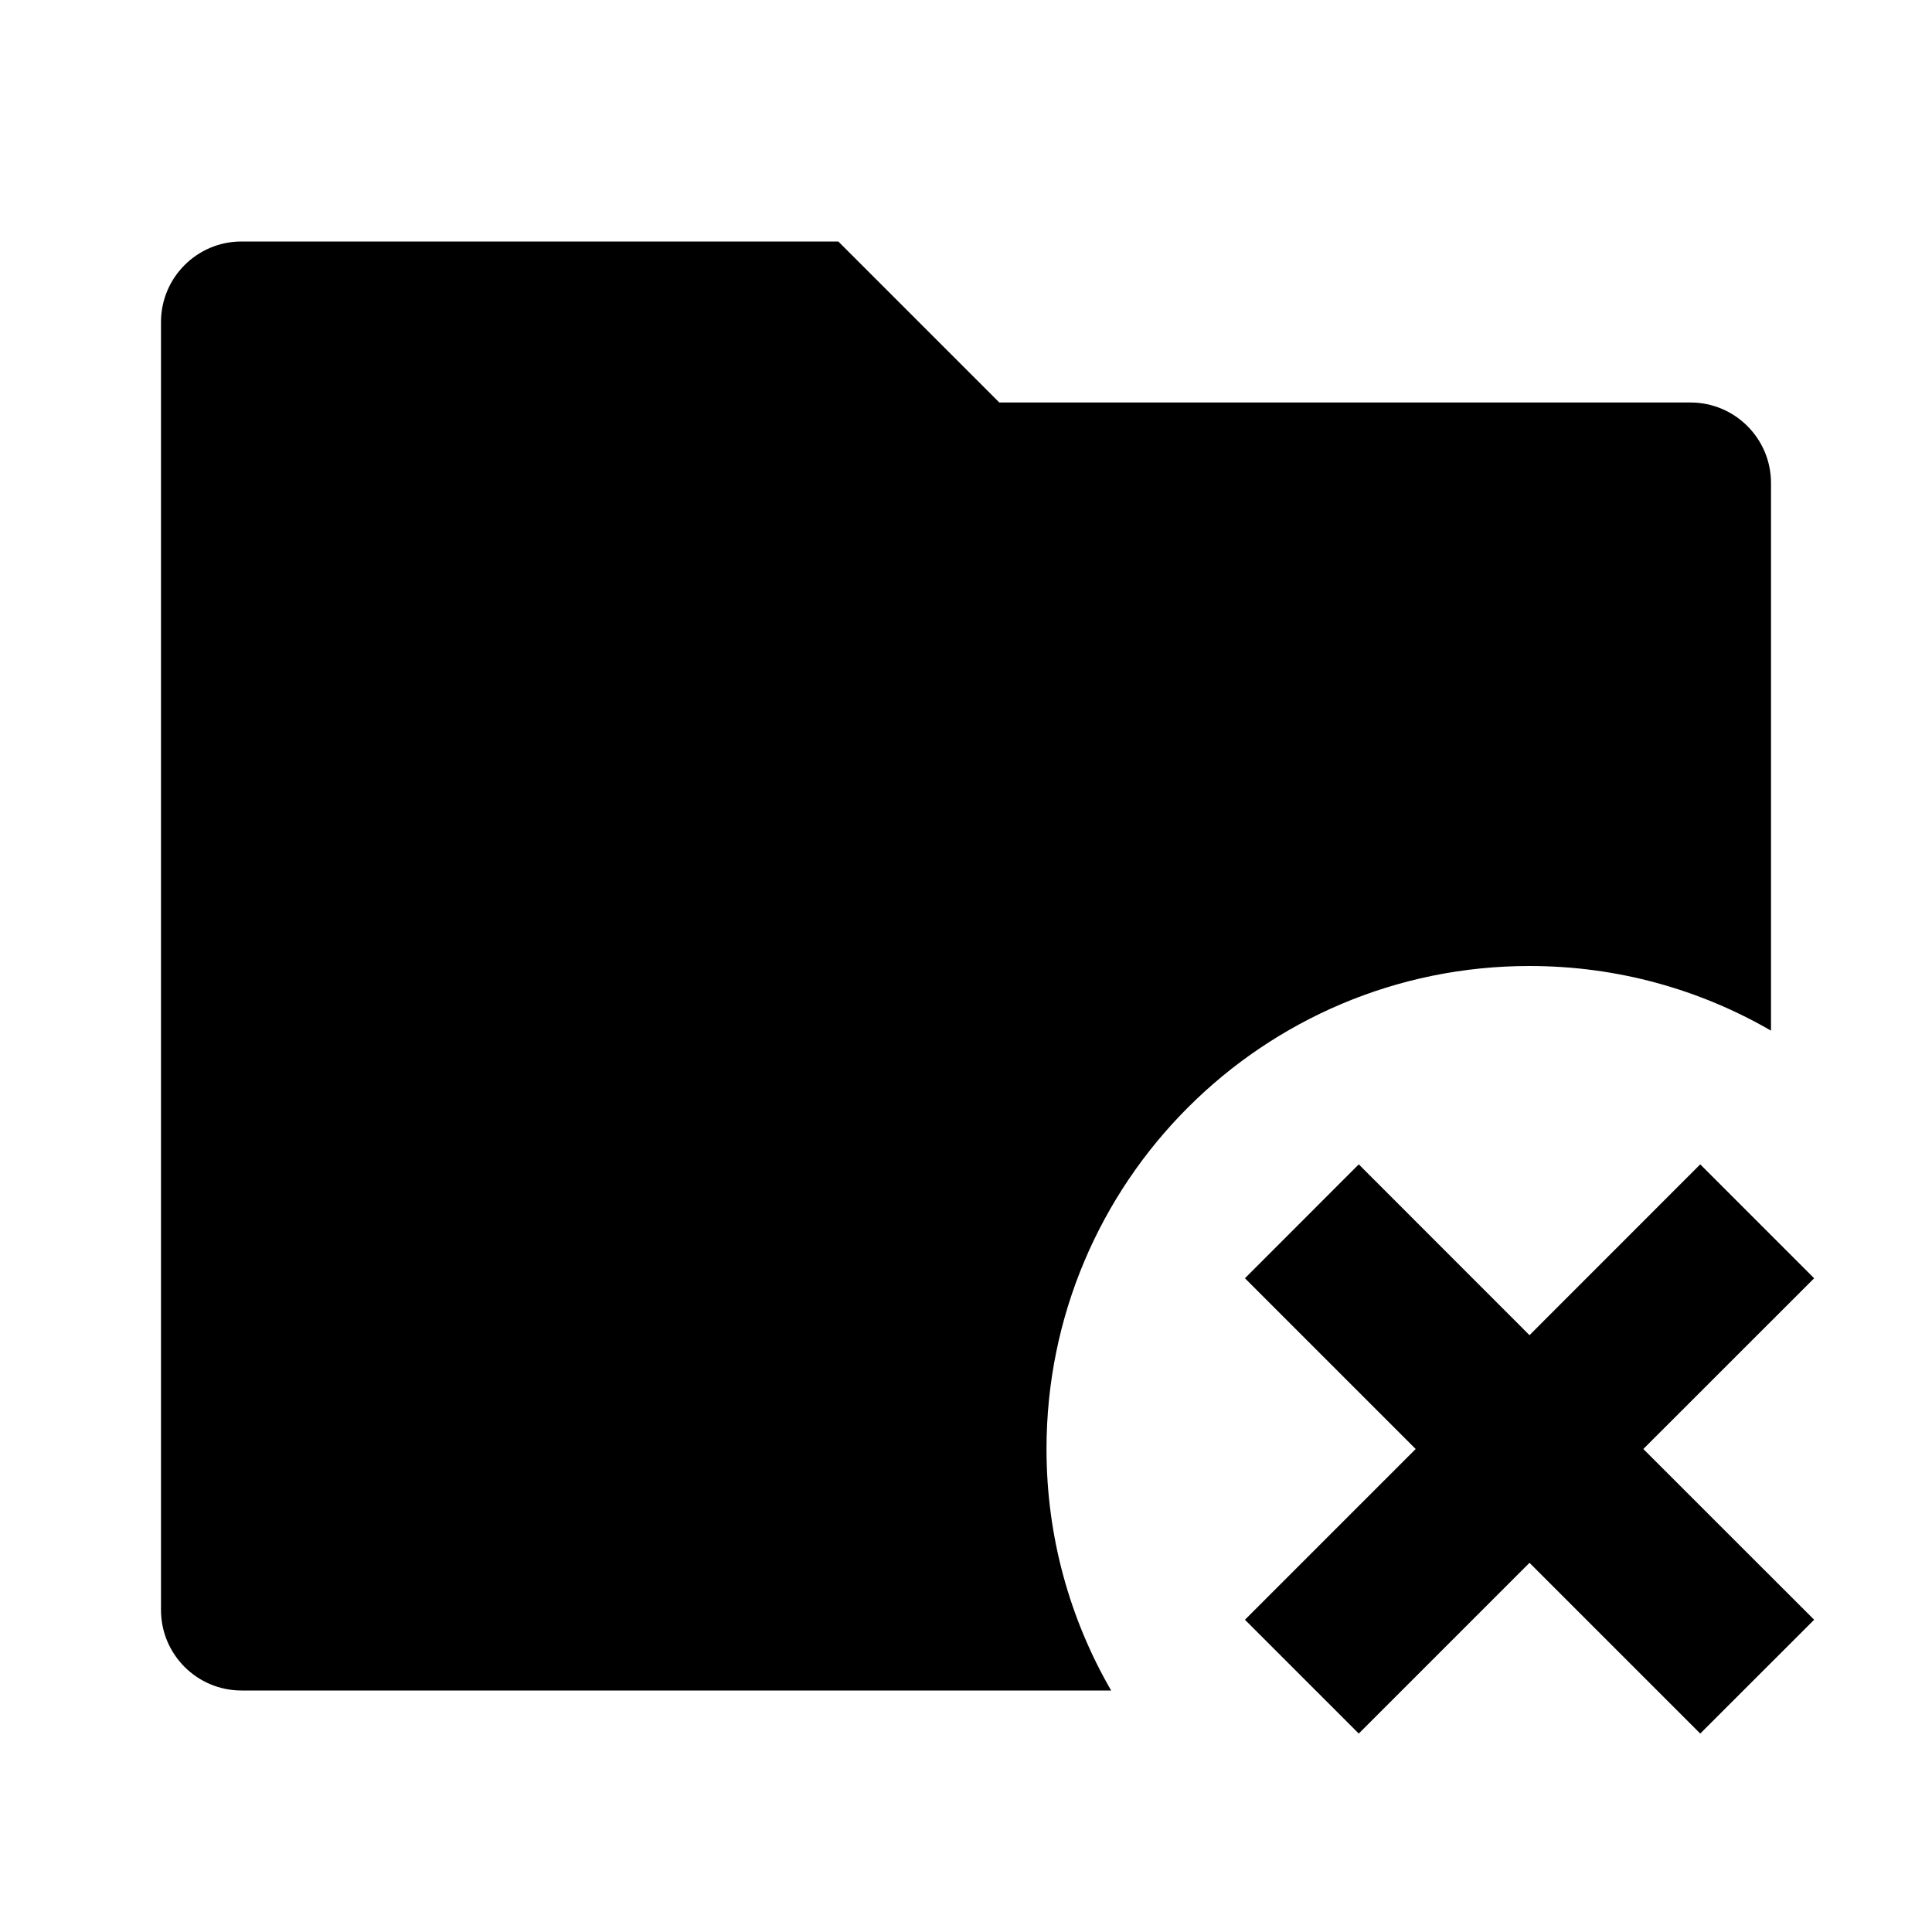 <svg viewBox="0 0 24 24" xmlns="http://www.w3.org/2000/svg"><path d="M19 12C20.093 12 21.117 12.292 22 12.803V6C22 5.448 21.552 5 21 5H12.414L10.414 3H3C2.448 3 2 3.448 2 4V20C2 20.552 2.448 21 3 21H13.803C13.292 20.117 13 19.093 13 18C13 14.686 15.686 12 19 12ZM20.414 18L22.536 20.121L21.121 21.535L19 19.414L16.879 21.535L15.465 20.121L17.586 18L15.465 15.879L16.879 14.464L19 16.586L21.121 14.464L22.536 15.879L20.414 18Z"/></svg>